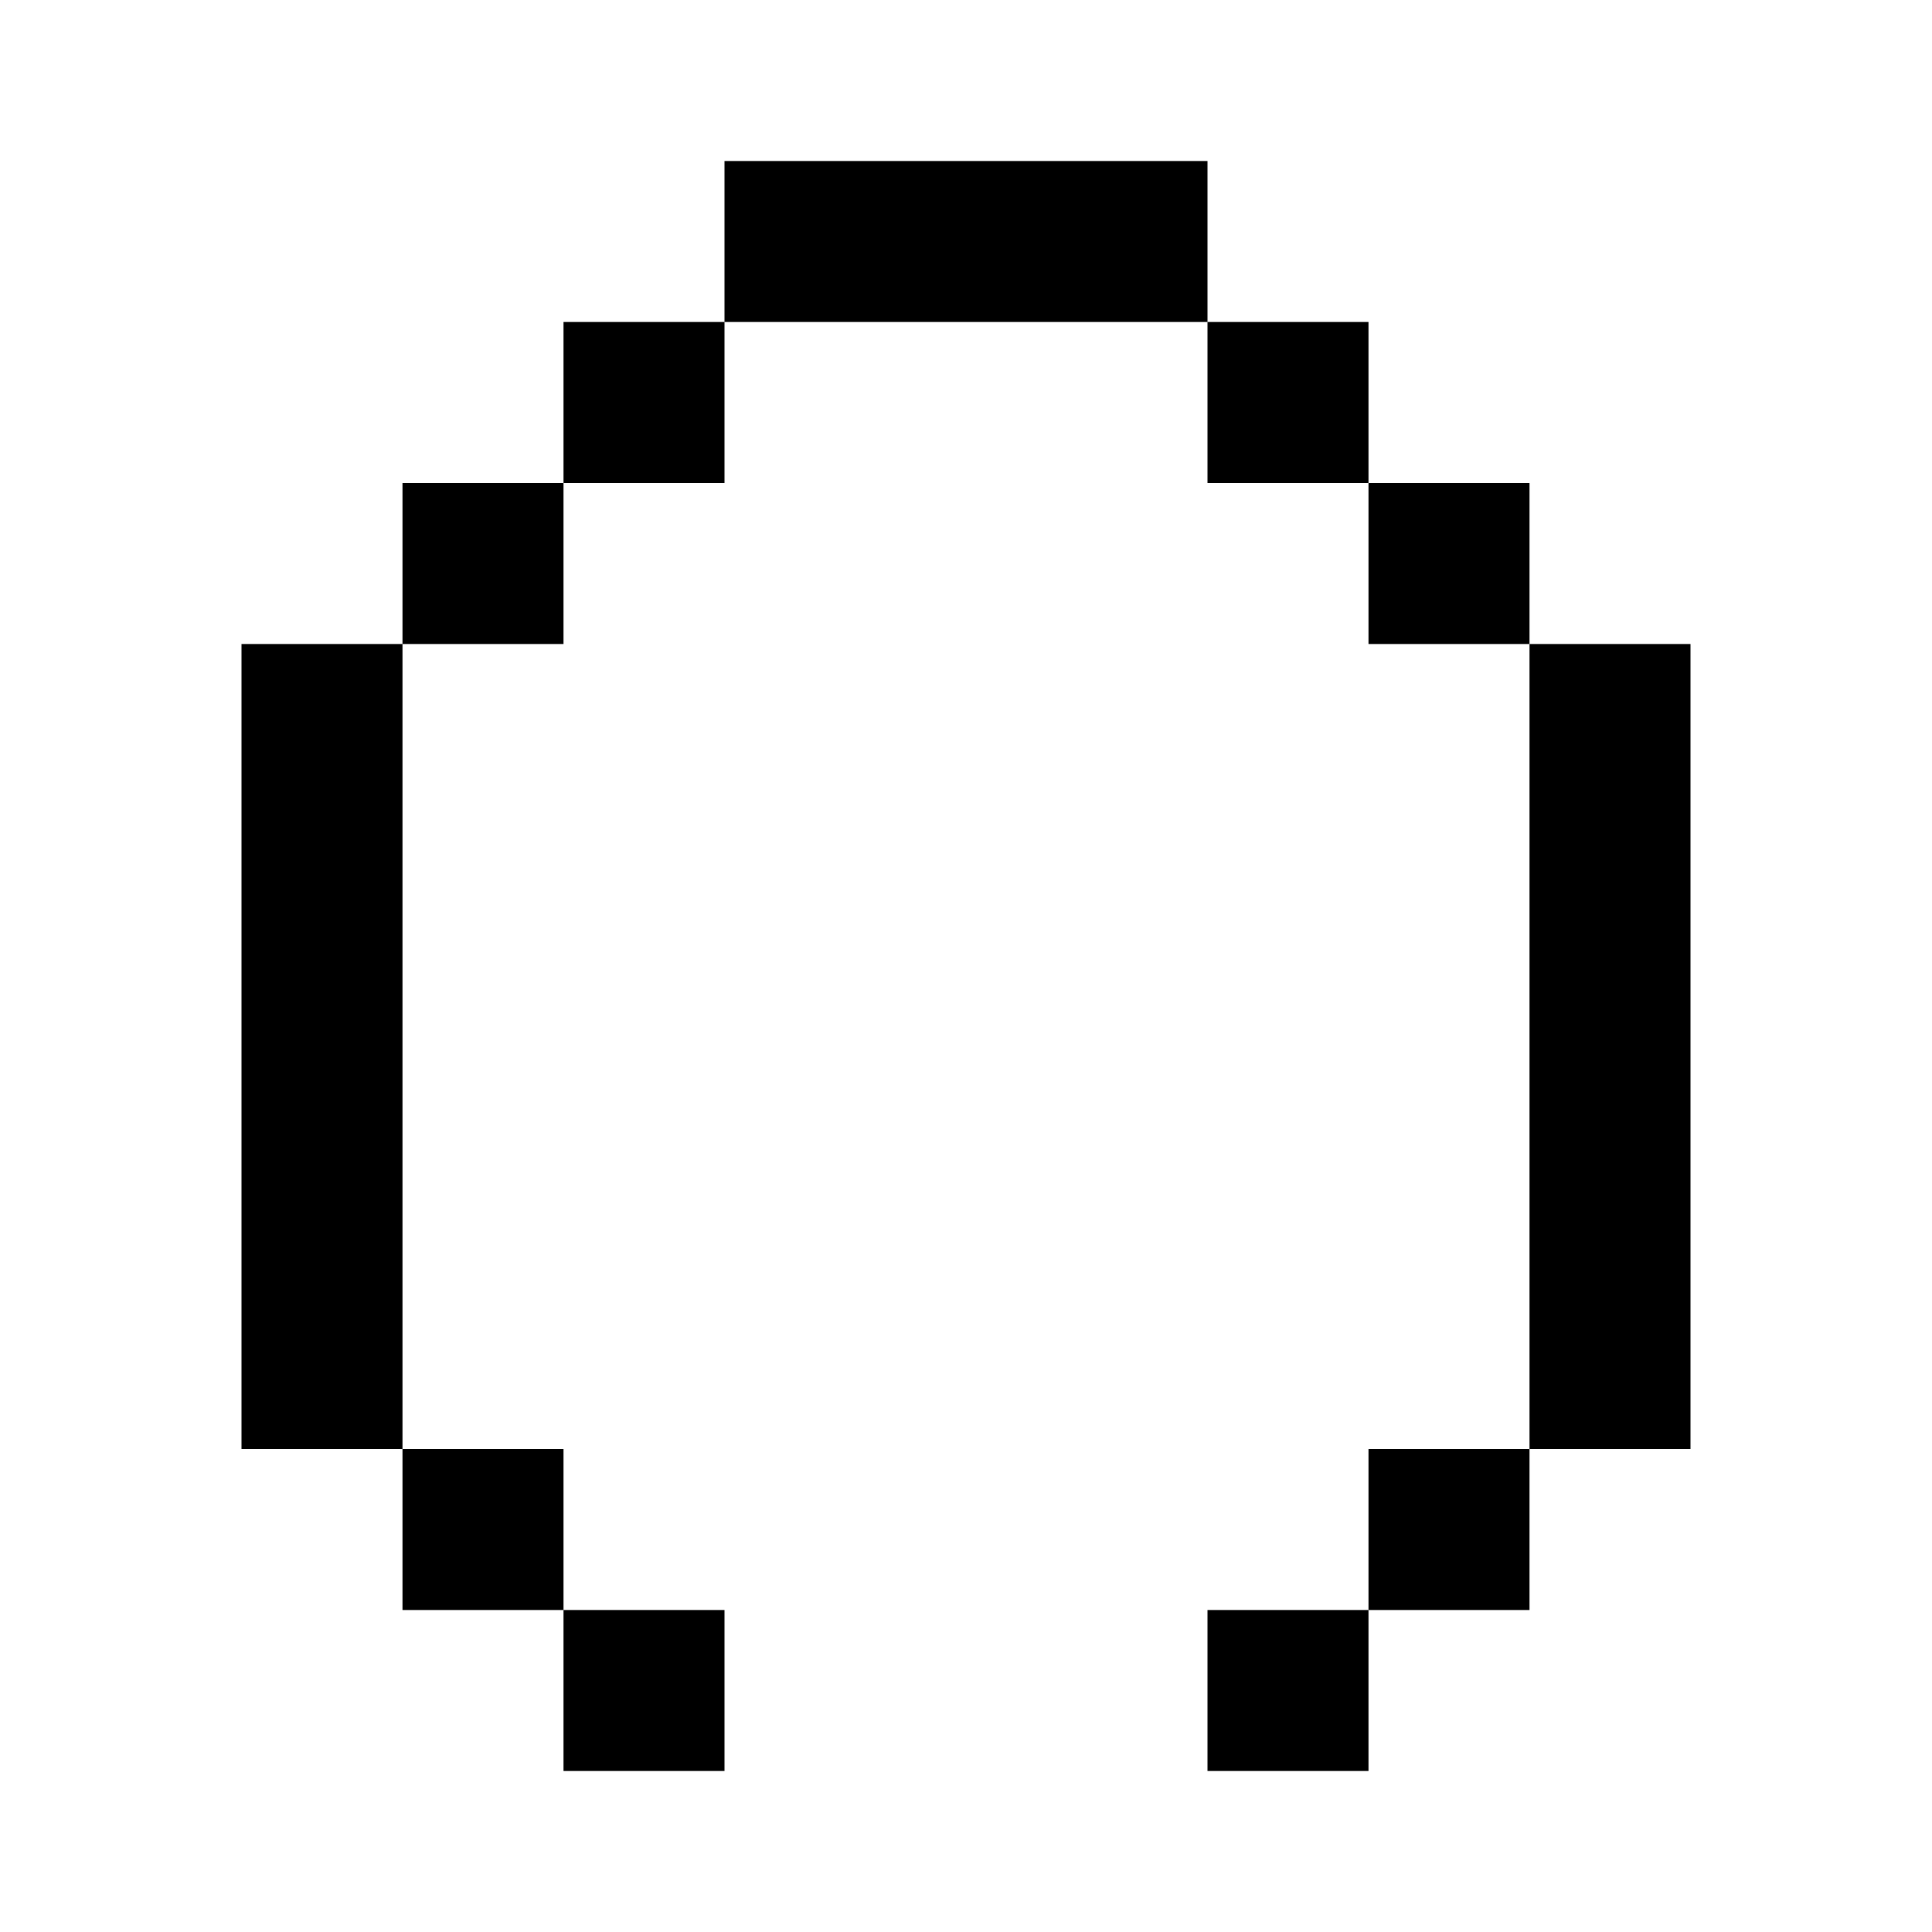 <svg width="32" height="32" viewBox="0 0 24 24" xmlns="http://www.w3.org/2000/svg" fill="currentColor">
  <path d="M9 2v2H7v2H5v2H3v10h2v2h2v2h10v-2h2v-2h2V8h-2V6h-2V4h-2V2H9zm0 2h6v2h2v2h2v10h-2v2h-2v2H9v-2H7v-2H5V8h2V6h2V4z"/>
</svg>

